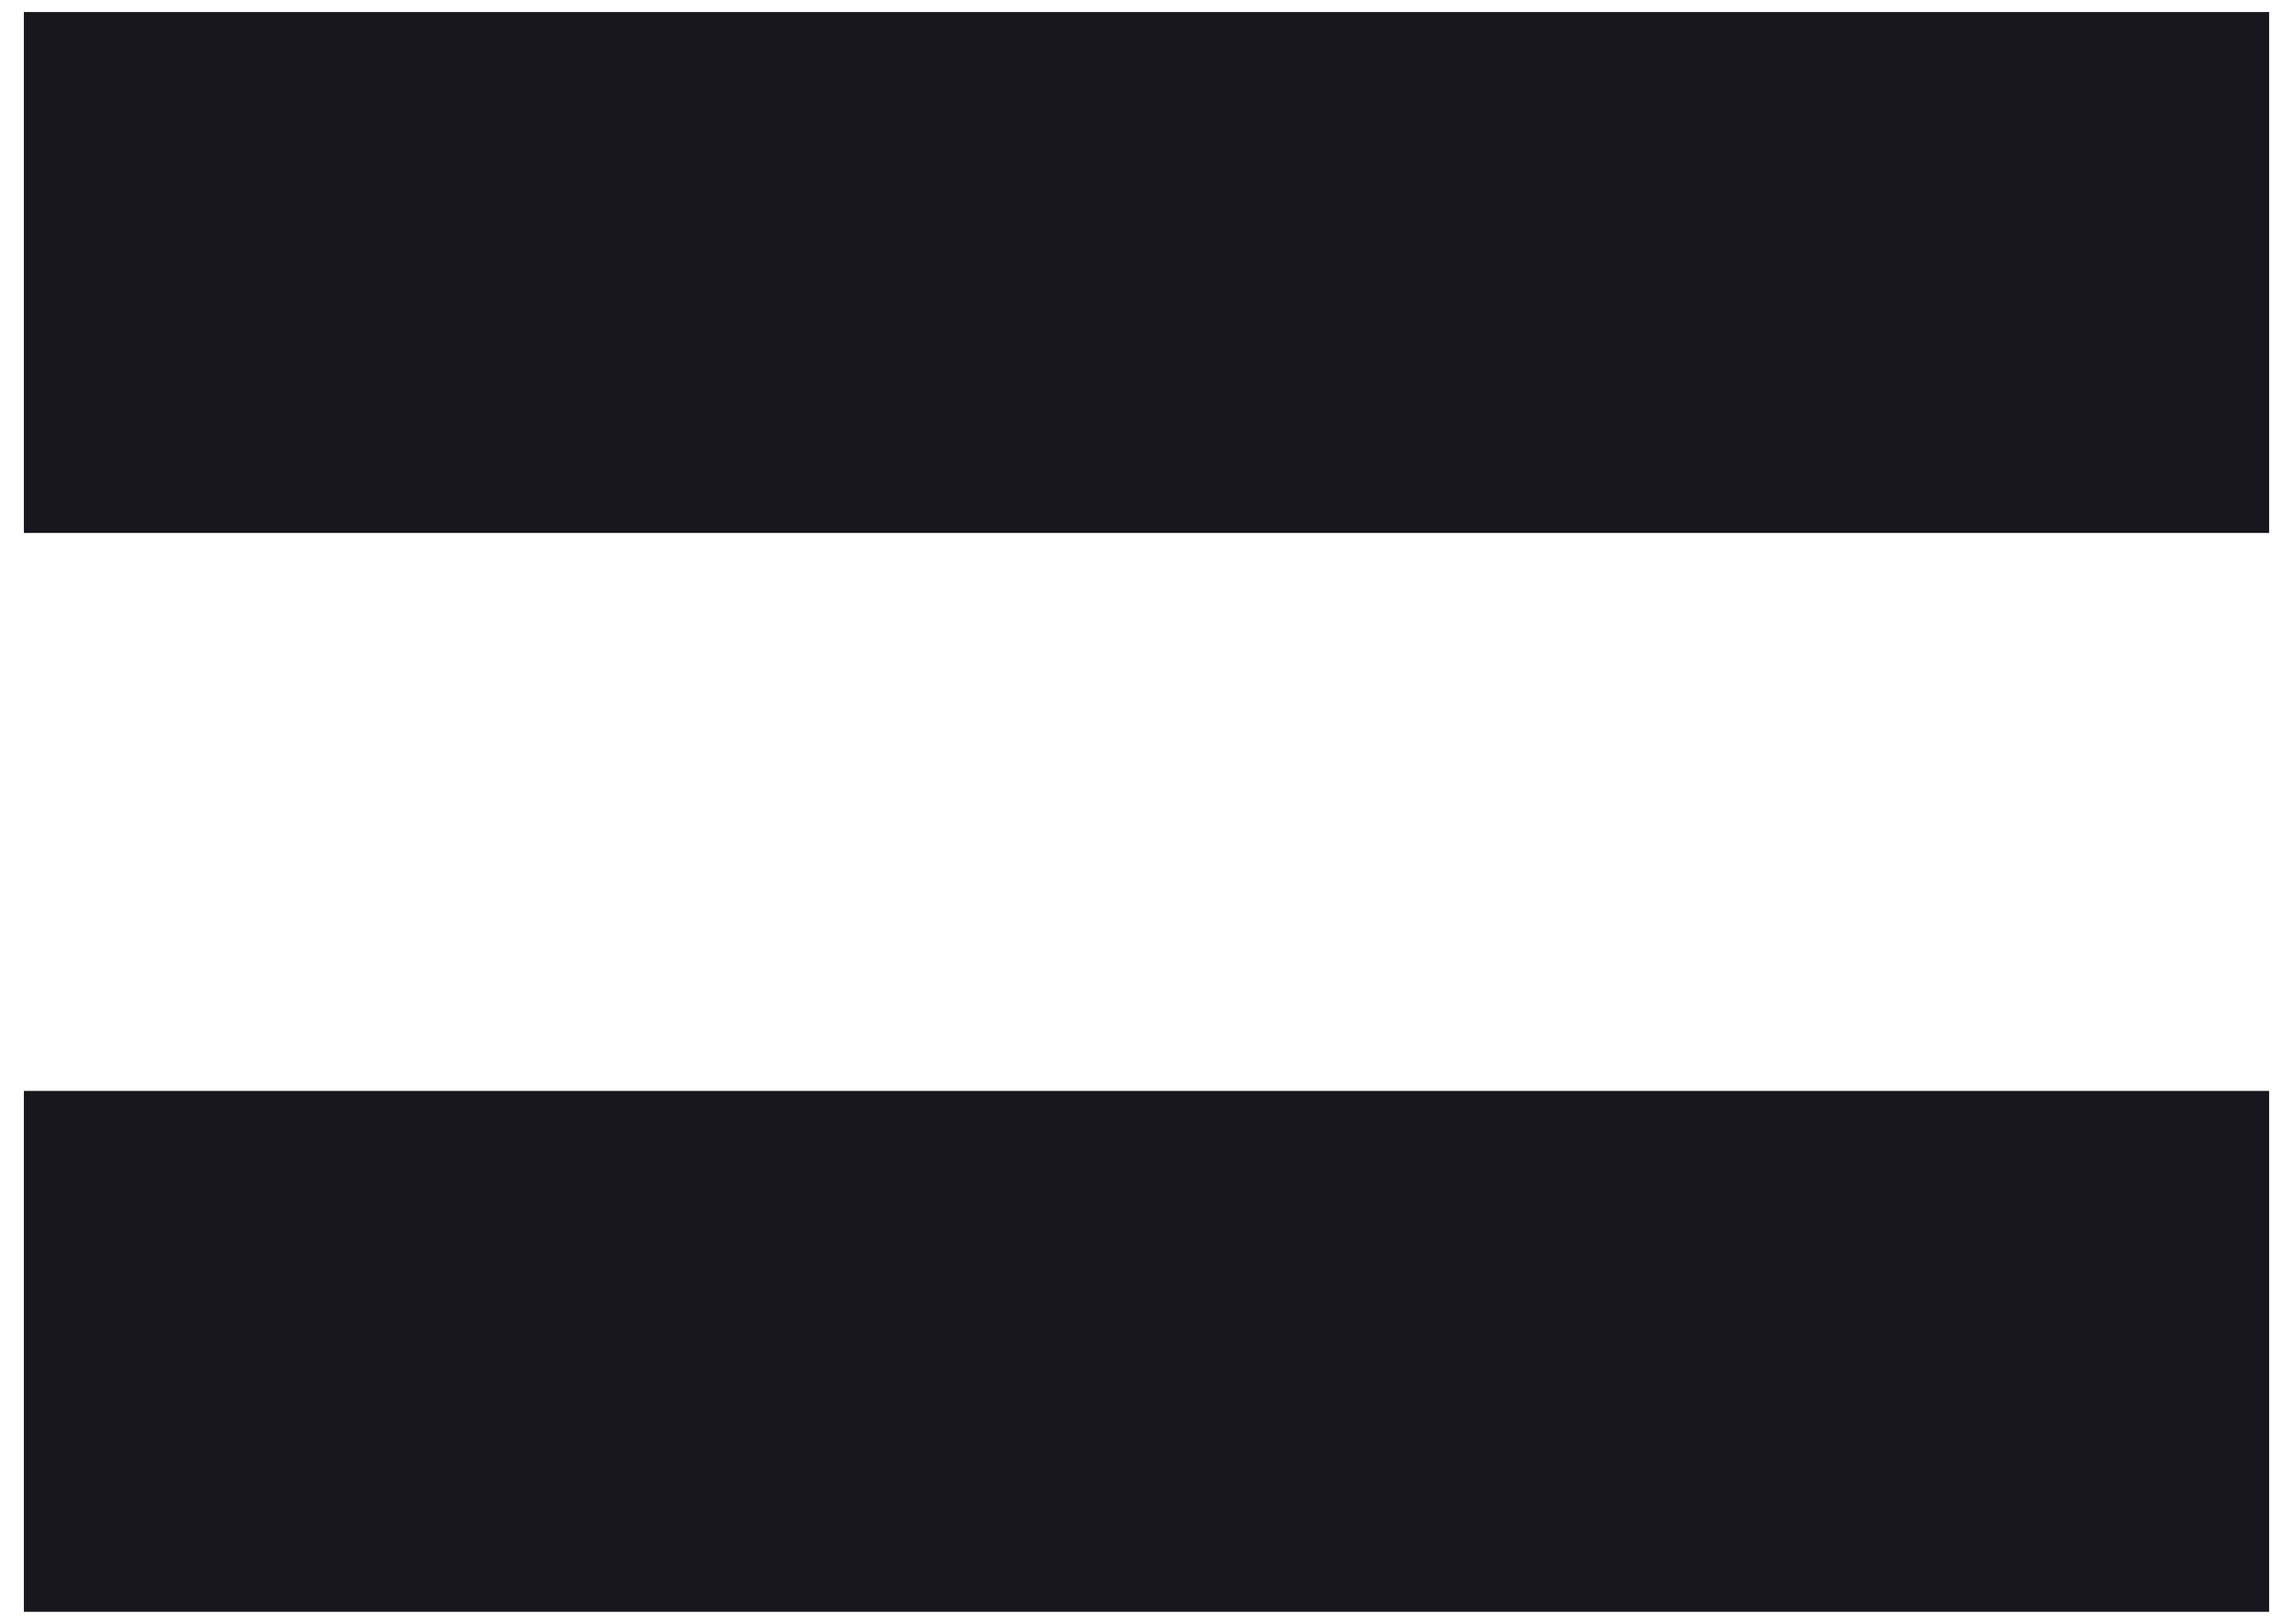 <svg width="48" height="34" viewBox="0 0 48 34" fill="none" xmlns="http://www.w3.org/2000/svg">
<path d="M0.5 11.159V0.252H47.5V11.159H0.5ZM0.5 33.748V22.841H47.5V33.748H0.5Z" fill="#17171D"/>
</svg>
